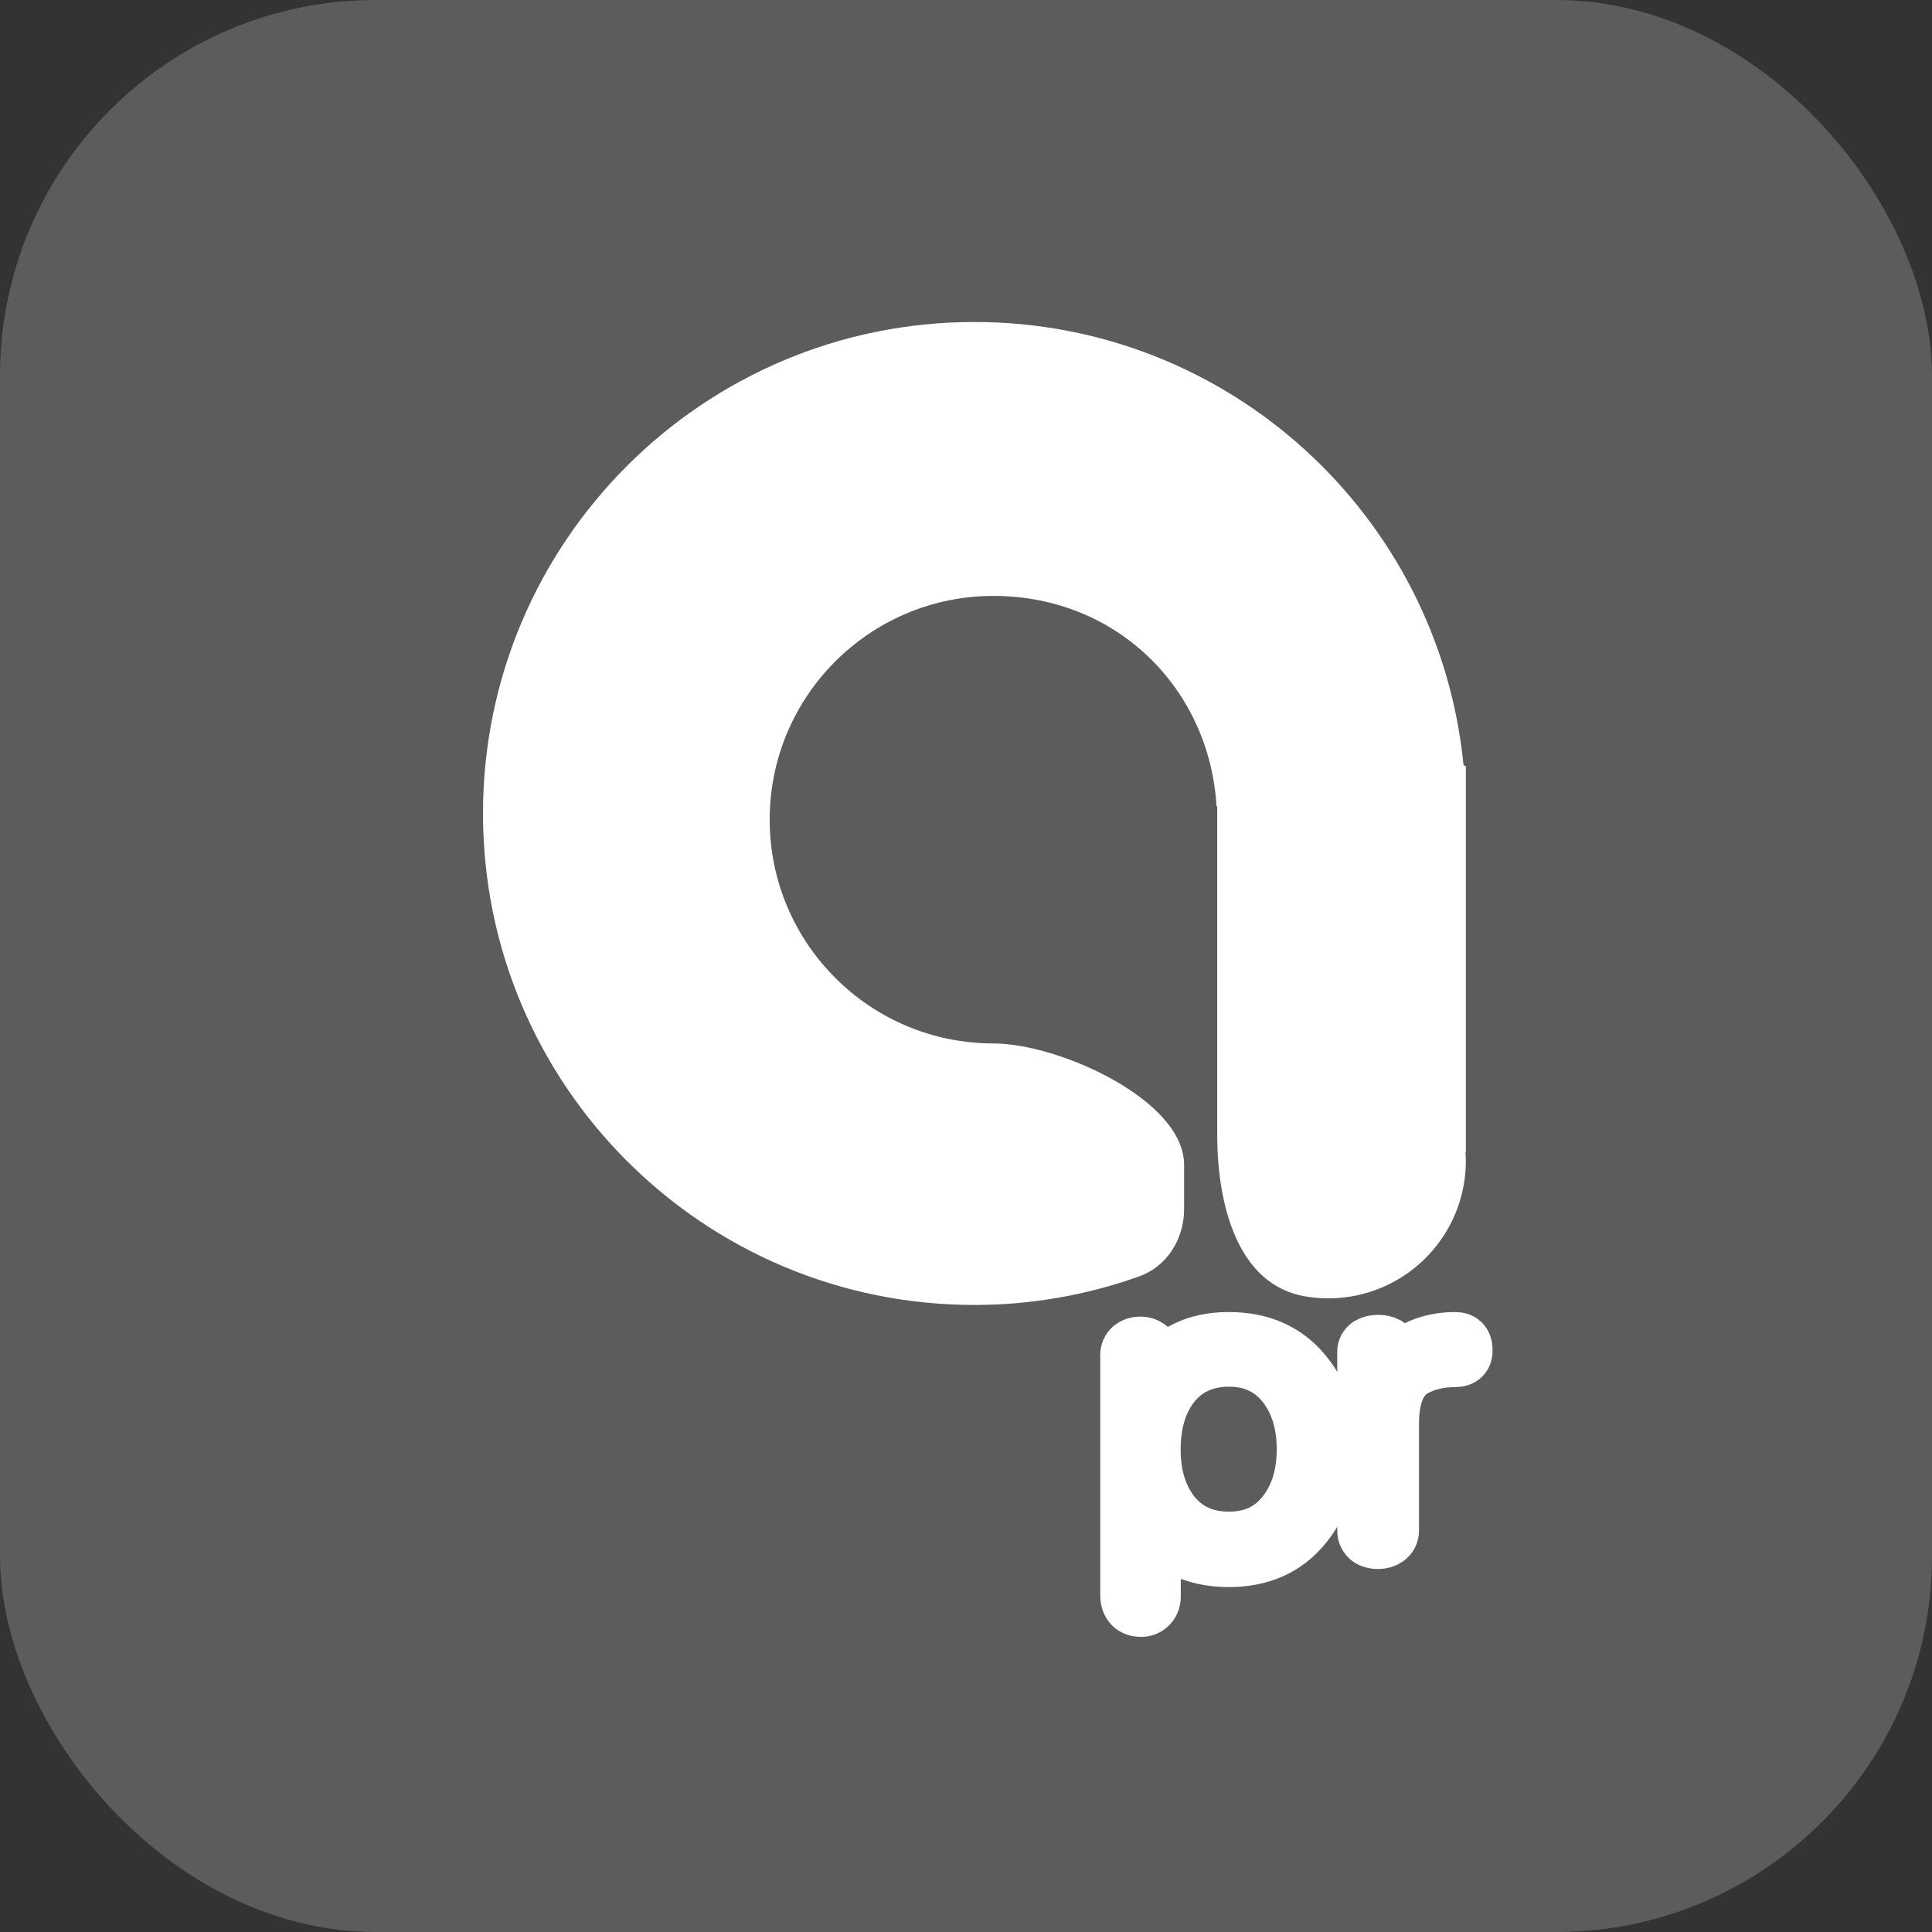 <svg width="36" height="36" viewBox="0 0 36 36" fill="none" xmlns="http://www.w3.org/2000/svg">
<rect x="0" y="0" width="36" height="36" fill="#333333" stroke="none"/>
<rect width="36" height="36" rx="7" fill="white" fill-opacity="0.2"/>
<path d="M27.316 14.277V14.277C27.291 14.277 27.271 14.259 27.268 14.234C26.804 9.611 22.903 6 18.157 6C13.1 6 9 10.101 9 15.158C9 20.215 13.1 24.316 18.157 24.316C19.234 24.316 20.267 24.127 21.226 23.784C21.748 23.598 22.064 23.084 22.064 22.53V21.705C22.064 20.493 19.724 19.443 18.512 19.443V19.443C16.209 19.443 14.342 17.575 14.342 15.273C14.342 12.971 16.209 11.104 18.512 11.104C20.814 11.104 22.537 12.836 22.668 15.02C22.669 15.024 22.671 15.026 22.675 15.026V15.026C22.678 15.026 22.681 15.029 22.681 15.033V21.145C22.681 22.44 23.056 23.95 24.334 24.159C24.47 24.181 24.609 24.193 24.75 24.193C26.167 24.193 27.314 23.046 27.314 21.629C27.314 21.578 27.309 21.529 27.307 21.478C27.307 21.476 27.308 21.474 27.31 21.474V21.474C27.312 21.474 27.314 21.473 27.314 21.471V14.279C27.314 14.278 27.315 14.277 27.316 14.277V14.277Z" fill="white"/>
<path d="M21.001 25.264C21 25.263 21 25.262 21 25.261C21 25.189 21.025 25.131 21.073 25.09C21.121 25.052 21.18 25.032 21.249 25.032C21.313 25.032 21.37 25.052 21.419 25.09C21.473 25.133 21.5 25.192 21.5 25.263V25.263C21.5 25.374 21.653 25.428 21.735 25.353C21.841 25.258 21.959 25.18 22.086 25.119C22.316 25.004 22.585 24.948 22.897 24.948C23.505 24.948 23.983 25.161 24.324 25.585C24.634 25.962 24.79 26.433 24.79 27.003C24.79 27.573 24.634 28.048 24.324 28.428C23.983 28.858 23.505 29.073 22.897 29.073C22.565 29.073 22.268 29.007 22.007 28.878V28.878C21.827 28.789 21.502 28.923 21.502 29.123V29.752C21.502 29.83 21.475 29.892 21.421 29.941C21.372 29.985 21.316 30.005 21.251 30C21.182 30 21.121 29.978 21.075 29.934C21.026 29.881 21.002 29.814 21.002 29.732V25.266C21.002 25.265 21.002 25.264 21.001 25.264V25.264ZM21.829 25.854C21.609 26.158 21.5 26.543 21.5 27.007C21.5 27.471 21.609 27.846 21.829 28.152C22.082 28.494 22.438 28.667 22.899 28.667C23.36 28.667 23.7 28.496 23.952 28.152C24.177 27.848 24.29 27.465 24.29 27.007C24.29 26.548 24.177 26.158 23.952 25.854C23.7 25.512 23.35 25.339 22.899 25.339C22.448 25.339 22.082 25.51 21.829 25.854Z" fill="white" stroke="white"/>
<path d="M25.494 25.046C25.545 25.016 25.606 25 25.678 25C25.746 25 25.805 25.013 25.856 25.04C25.913 25.075 25.941 25.123 25.941 25.185V25.185C25.941 25.281 26.063 25.33 26.138 25.27C26.221 25.204 26.307 25.149 26.396 25.105C26.61 25 26.851 24.948 27.12 24.948C27.242 24.948 27.308 25.013 27.312 25.145C27.319 25.28 27.251 25.347 27.111 25.347C26.836 25.347 26.593 25.403 26.379 25.515V25.515C26.027 25.697 25.941 26.13 25.941 26.527V28.518C25.941 28.587 25.913 28.642 25.856 28.685C25.805 28.719 25.746 28.737 25.678 28.737C25.606 28.737 25.543 28.721 25.494 28.685C25.443 28.642 25.418 28.587 25.418 28.518V25.187C25.418 25.128 25.443 25.083 25.494 25.046Z" fill="white" stroke="white"/>
</svg>
